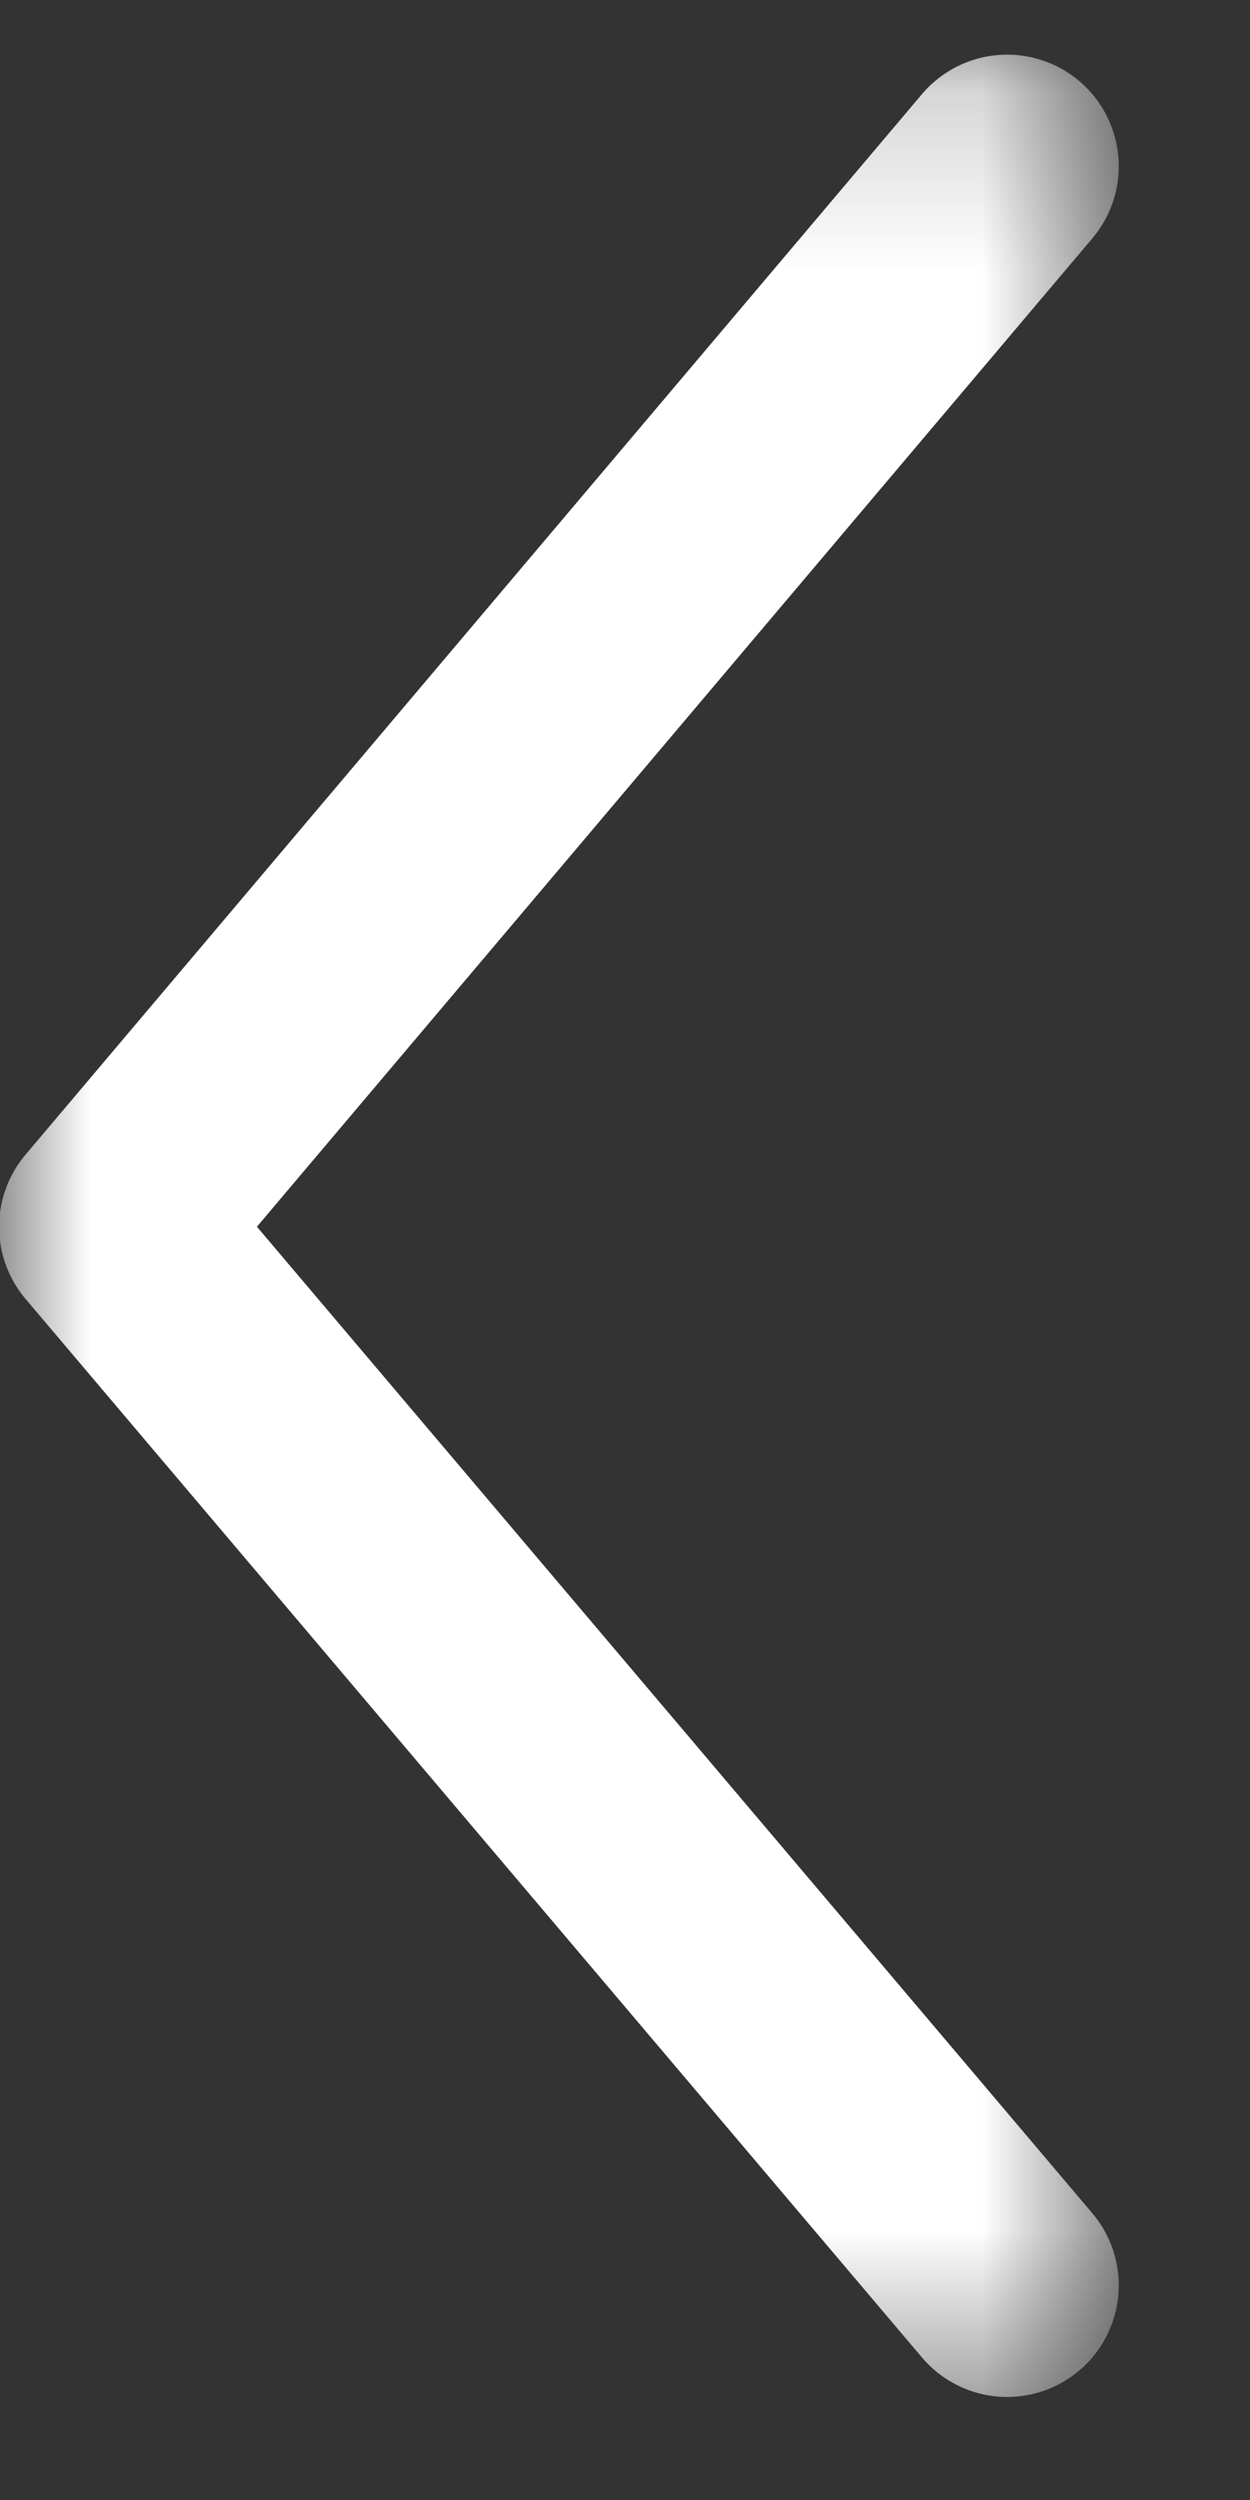 <svg width="7" height="14" viewBox="0 0 7 14" fill="none" xmlns="http://www.w3.org/2000/svg">
<rect x="0" y="0" width="7" height="14" fill="#333333" stroke="none"/>
<mask id="mask0_951_1475" style="mask-type:luminance" maskUnits="userSpaceOnUse" x="0" y="0" width="7" height="14">
<path d="M6.26 0.198H0V13.531H6.26V0.198Z" fill="white"/>
</mask>
<g mask="url(#mask0_951_1475)">
<path d="M5.64 0.931L0.62 6.87L5.64 12.798" stroke="white" stroke-width="1.25" stroke-linecap="round" stroke-linejoin="round"/>
</g>
</svg>
